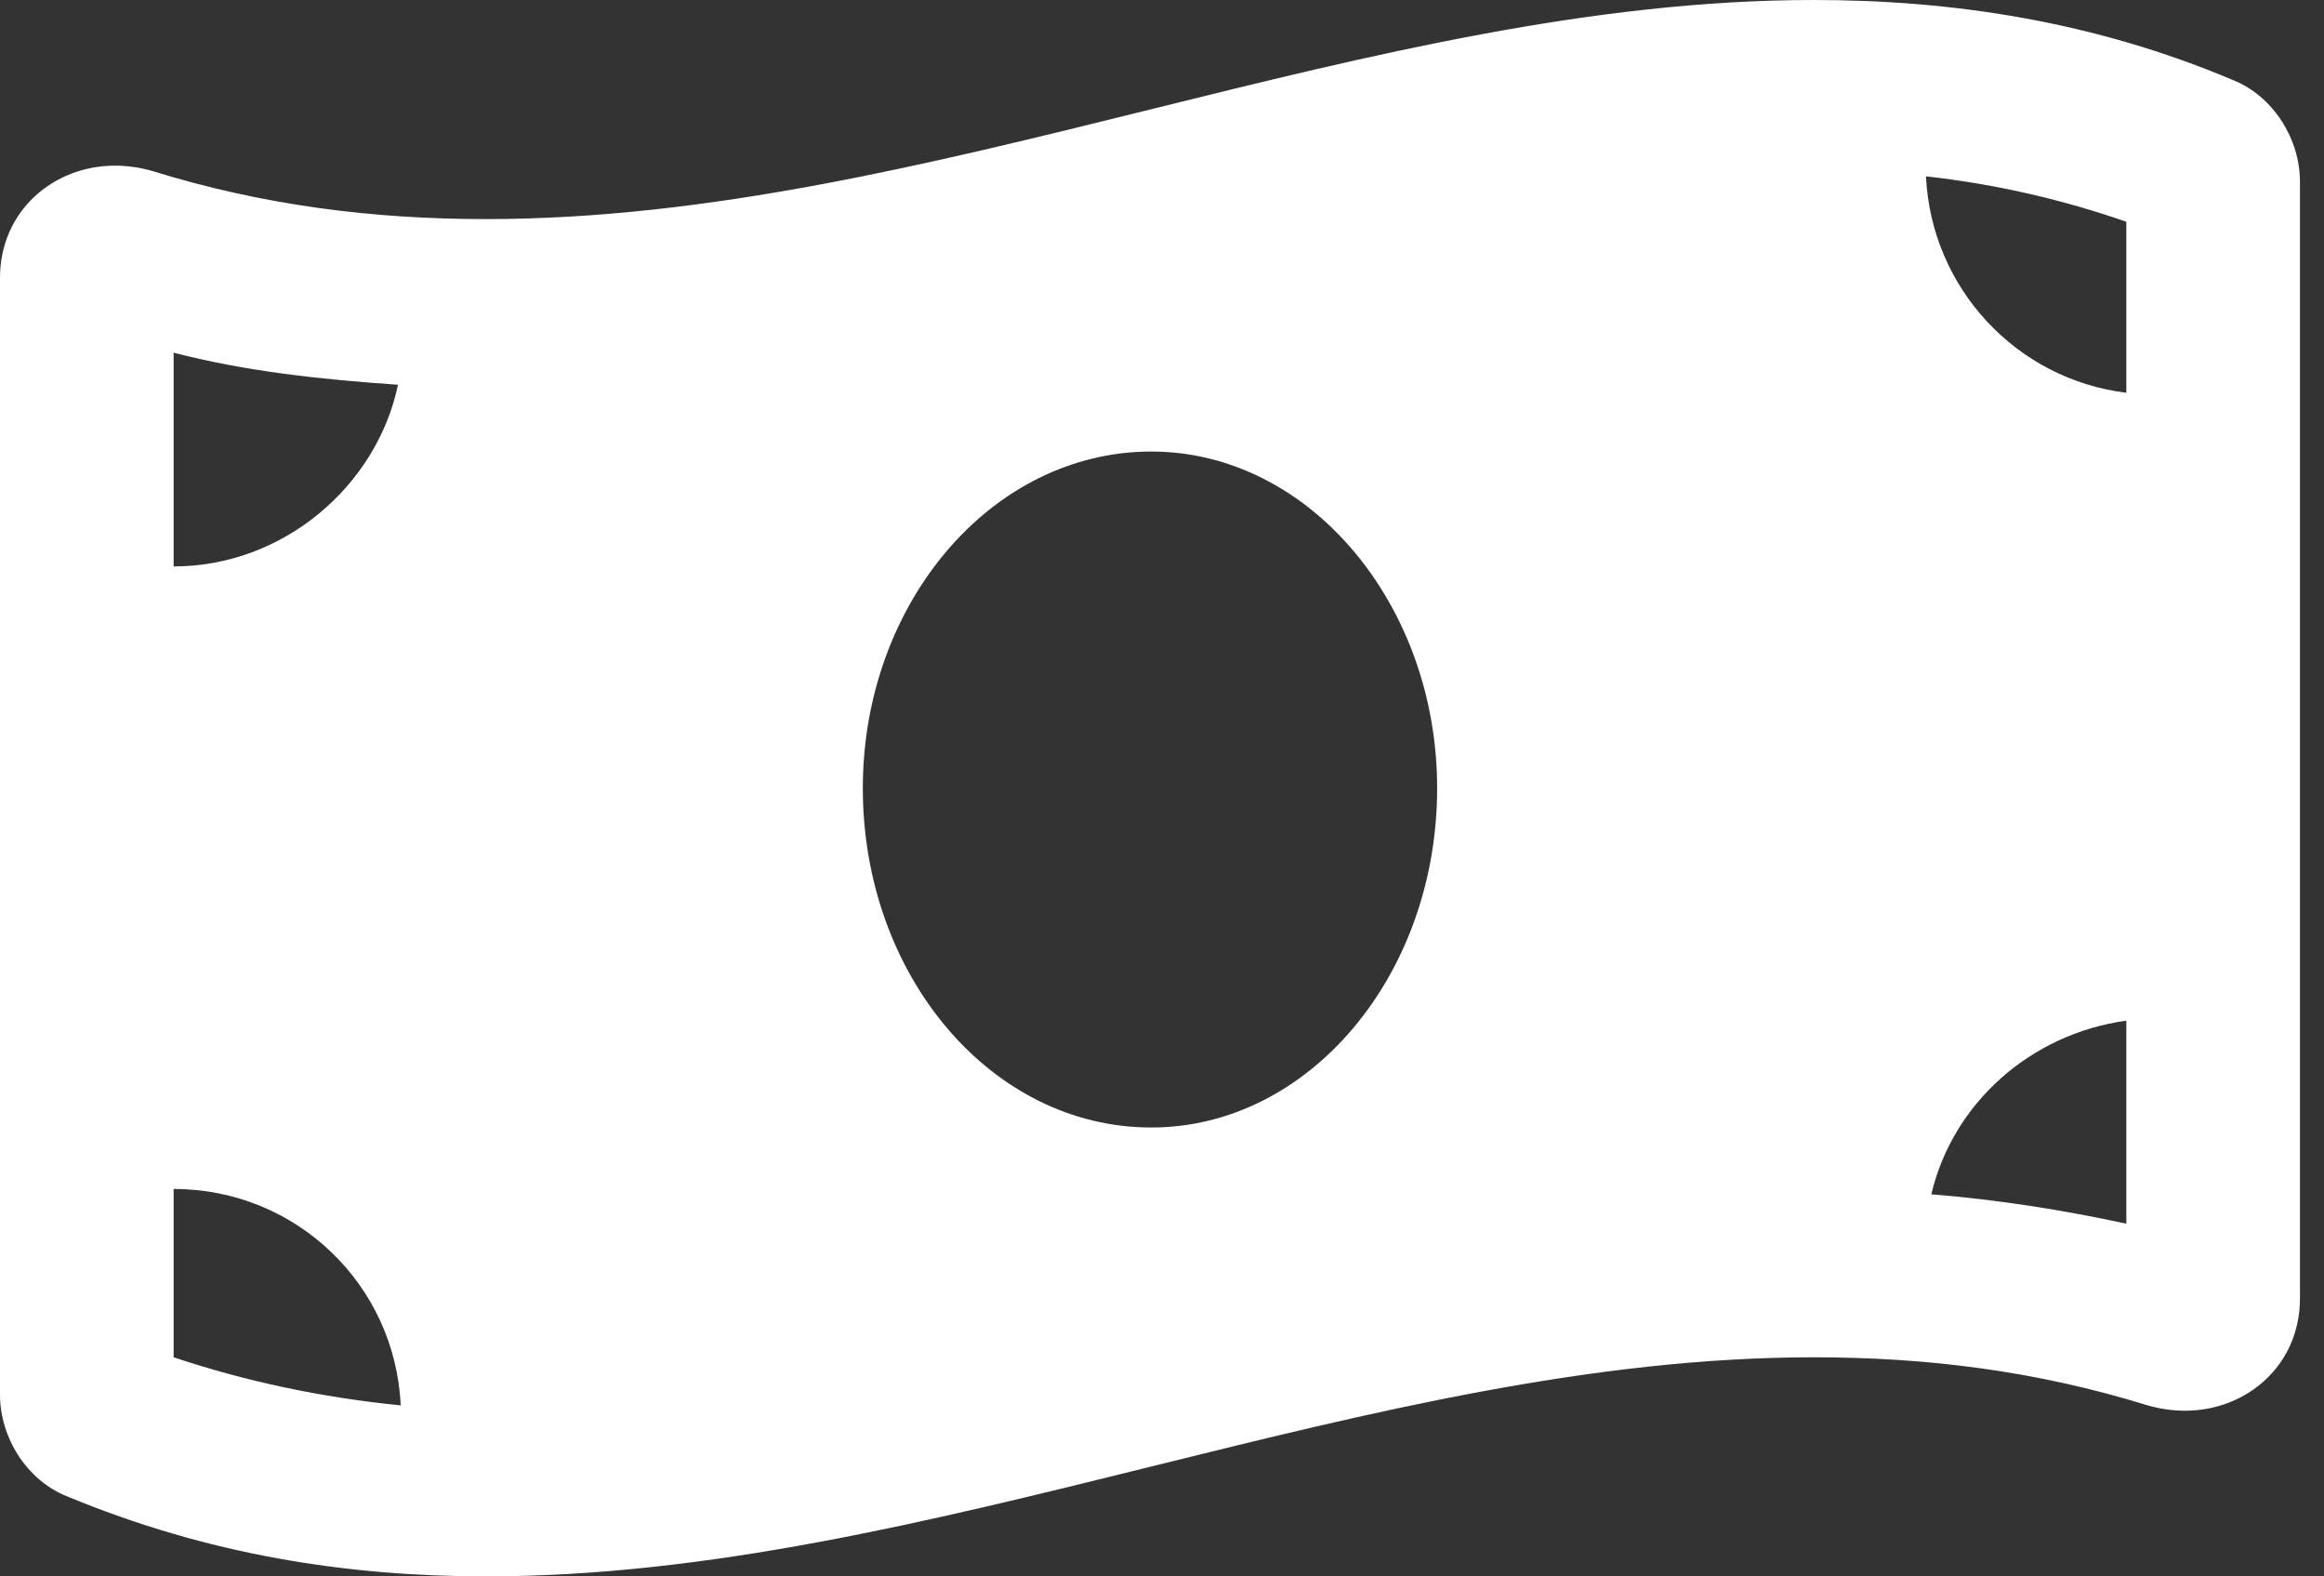 <svg version="1.2" xmlns="http://www.w3.org/2000/svg" viewBox="0 0 87 59" width="87" height="59">
	<rect x="0" y="0" width="87" height="59" fill="#333333" stroke="none"/>
	<title>image</title>
	<style>
		.s0 { fill: #fff } 
	</style>
	<path id="Layer" fill-rule="evenodd" class="s0" d="m86.1 6.8v41.8c0 2.5-2 4.2-4.3 4.2q-0.7 0-1.4-0.2c-4.2-1.3-8.3-1.8-12.5-1.8-16.6 0-33.1 8.2-49.7 8.2-5.2 0-10.4-0.8-15.7-3-1.5-0.6-2.5-2.2-2.5-3.8v-41.8c0-2.5 2-4.2 4.3-4.2q0.7 0 1.4 0.2c4.2 1.3 8.3 1.8 12.5 1.8 16.6 0 33.1-8.2 49.7-8.2 5.2 0 10.5 0.8 15.7 3 1.5 0.6 2.5 2.2 2.5 3.8zm-79.6 14.4c4.1 0 7.6-3 8.4-6.8-2.9-0.2-5.7-0.5-8.4-1.2zm8.5 31.4c-0.2-4.5-3.9-8.1-8.5-8.1v6.3c2.7 0.9 5.5 1.5 8.5 1.8zm38.8-23.1c0-6.9-4.8-12.6-10.7-12.6-6 0-10.8 5.7-10.8 12.6 0 7 4.8 12.7 10.8 12.7 5.9 0 10.7-5.7 10.7-12.7zm25.8 8.7c-3.6 0.5-6.5 3.1-7.3 6.5 2.5 0.2 5 0.6 7.3 1.1zm0-29.9c-2.3-0.8-4.8-1.4-7.5-1.7 0.2 4.2 3.4 7.6 7.5 8.1z"/>
</svg>
